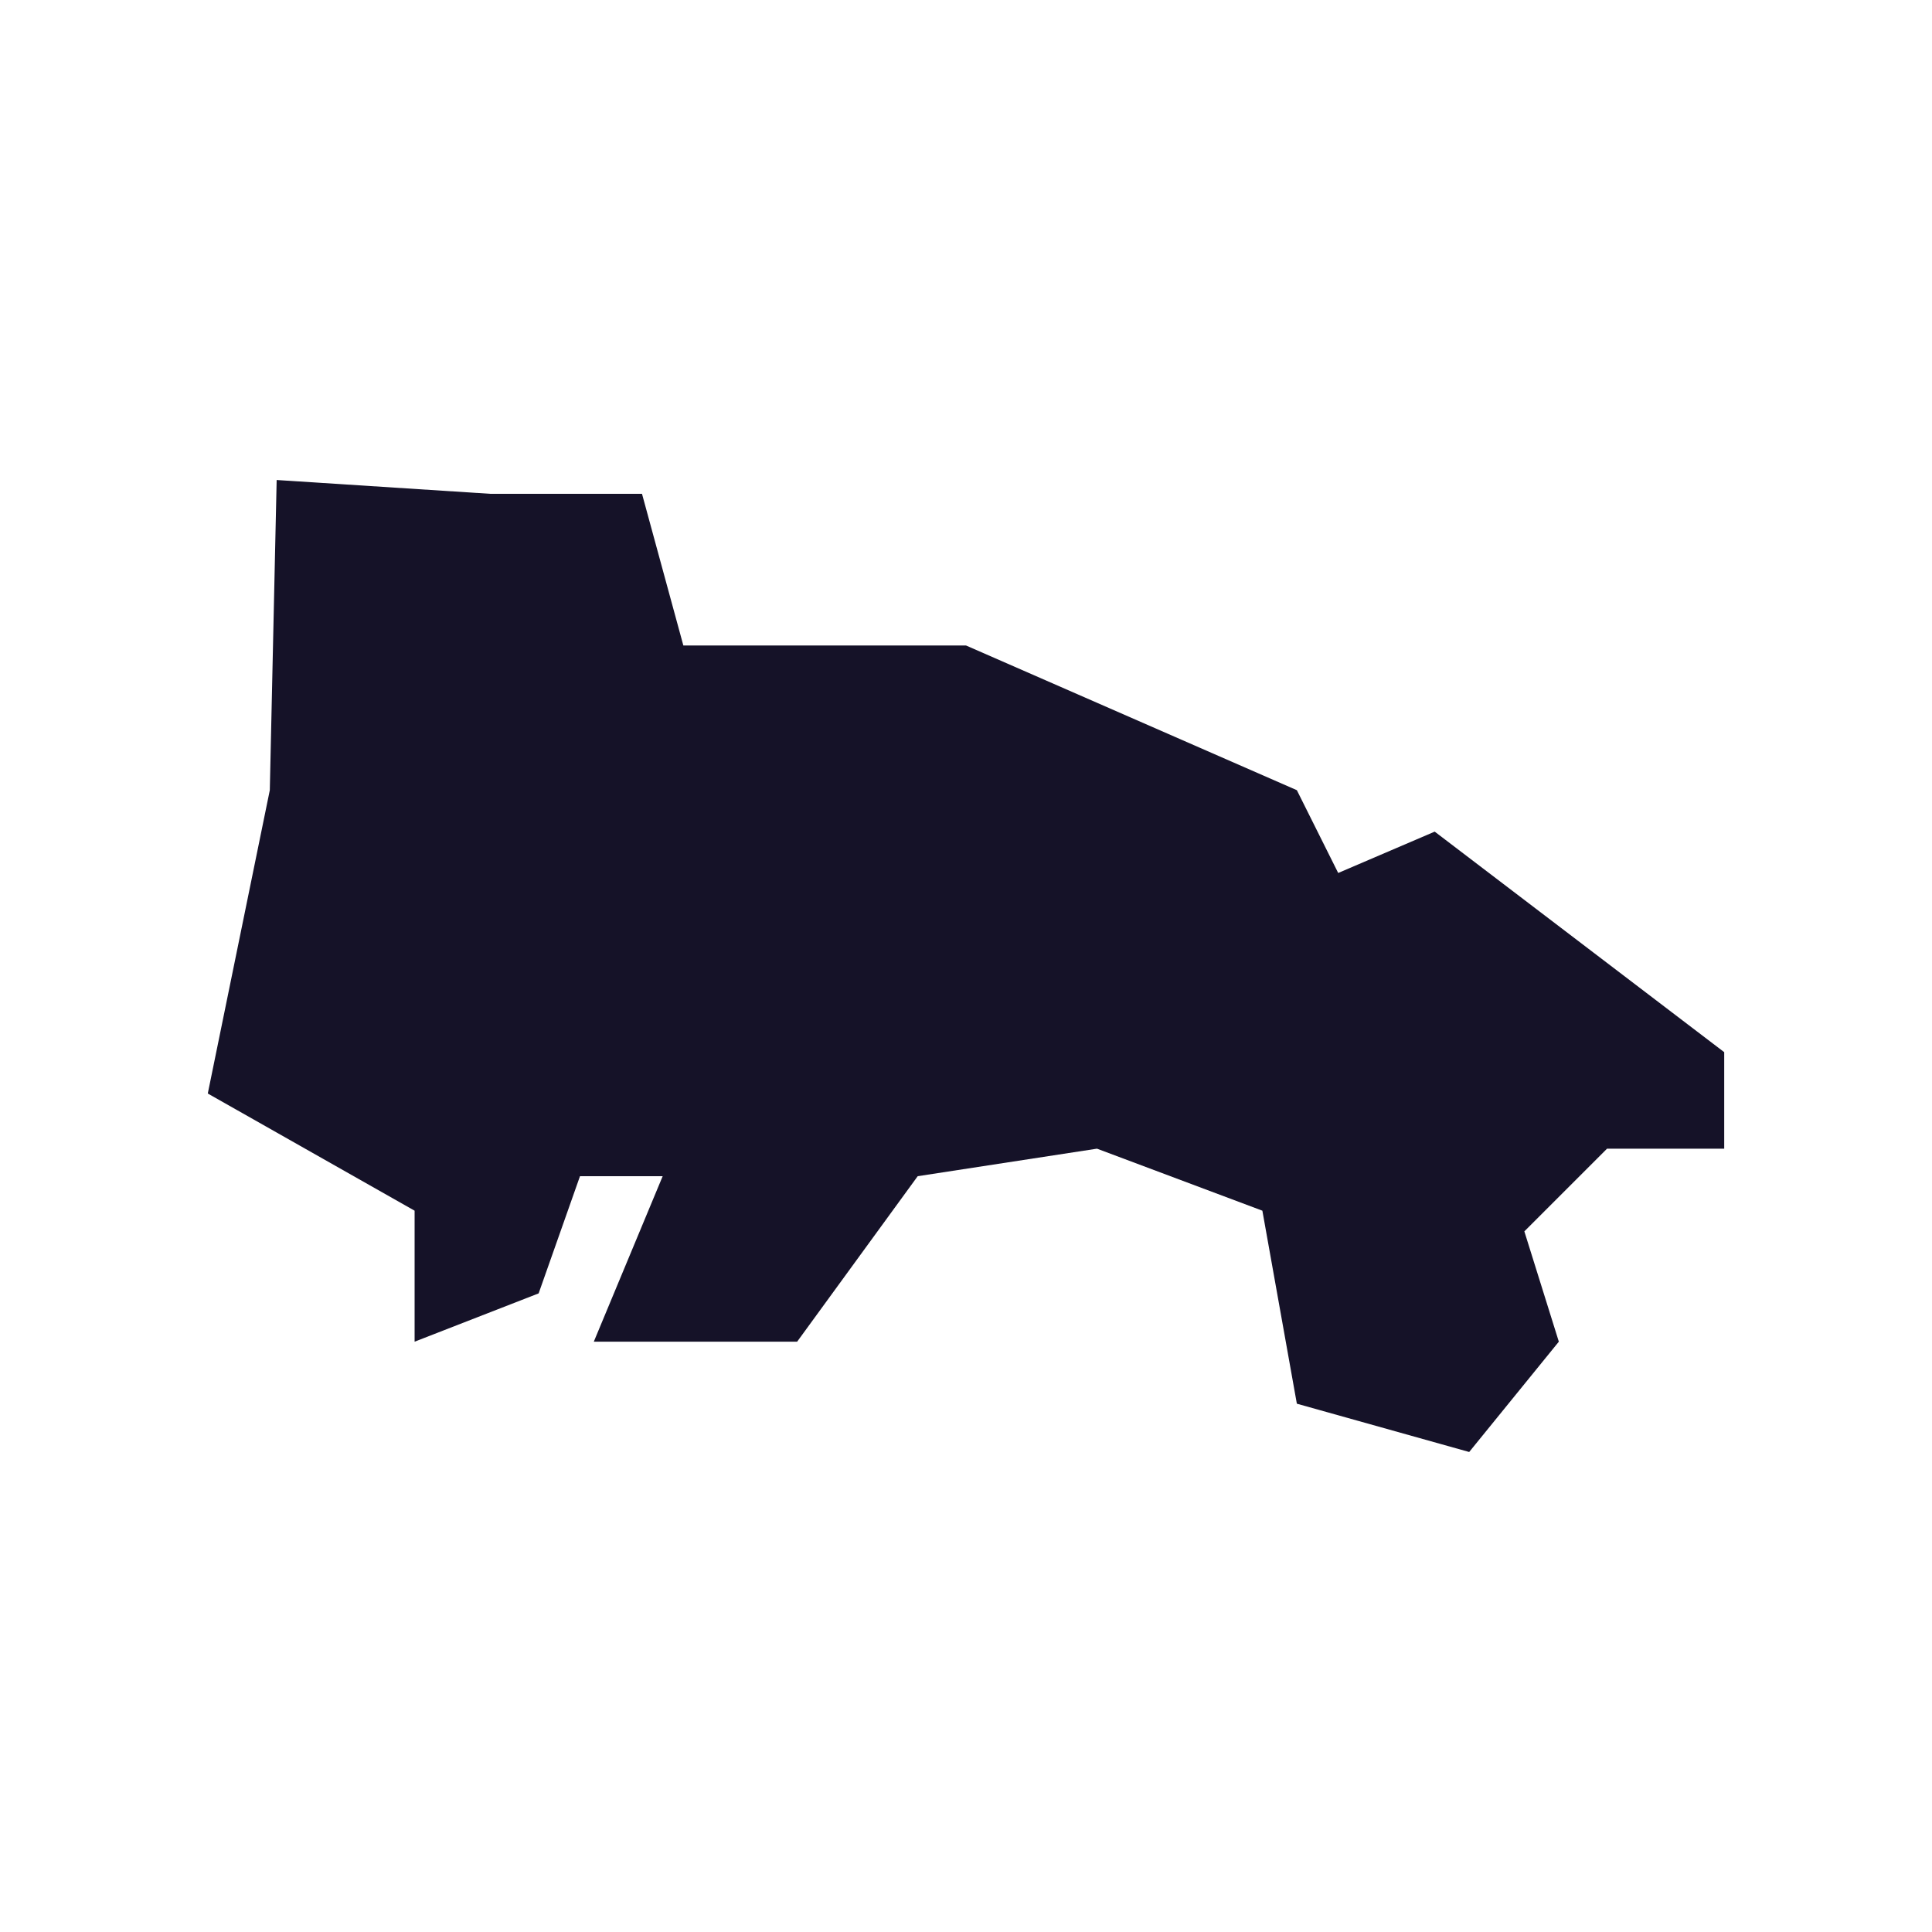 <svg xmlns="http://www.w3.org/2000/svg" id="Capa_1" viewBox="0 0 200 200"><defs><style>      .cls-1 {        fill: #151228;      }    </style></defs><polygon class="cls-1" points="42.92 138.89 55.76 133.89 60.04 121.76 68.6 121.76 61.47 138.89 82.52 138.89 95 121.76 113.56 118.91 130.68 125.33 134.25 145.31 152.09 150.31 161.37 138.89 157.8 127.47 166.36 118.91 178.49 118.91 178.49 108.92 148.52 86.09 138.53 90.37 134.25 81.8 100 66.82 70.74 66.82 66.46 51.12 50.76 51.12 28.64 49.69 27.93 81.8 21.51 113.2 42.92 125.33 42.92 138.89"></polygon></svg>